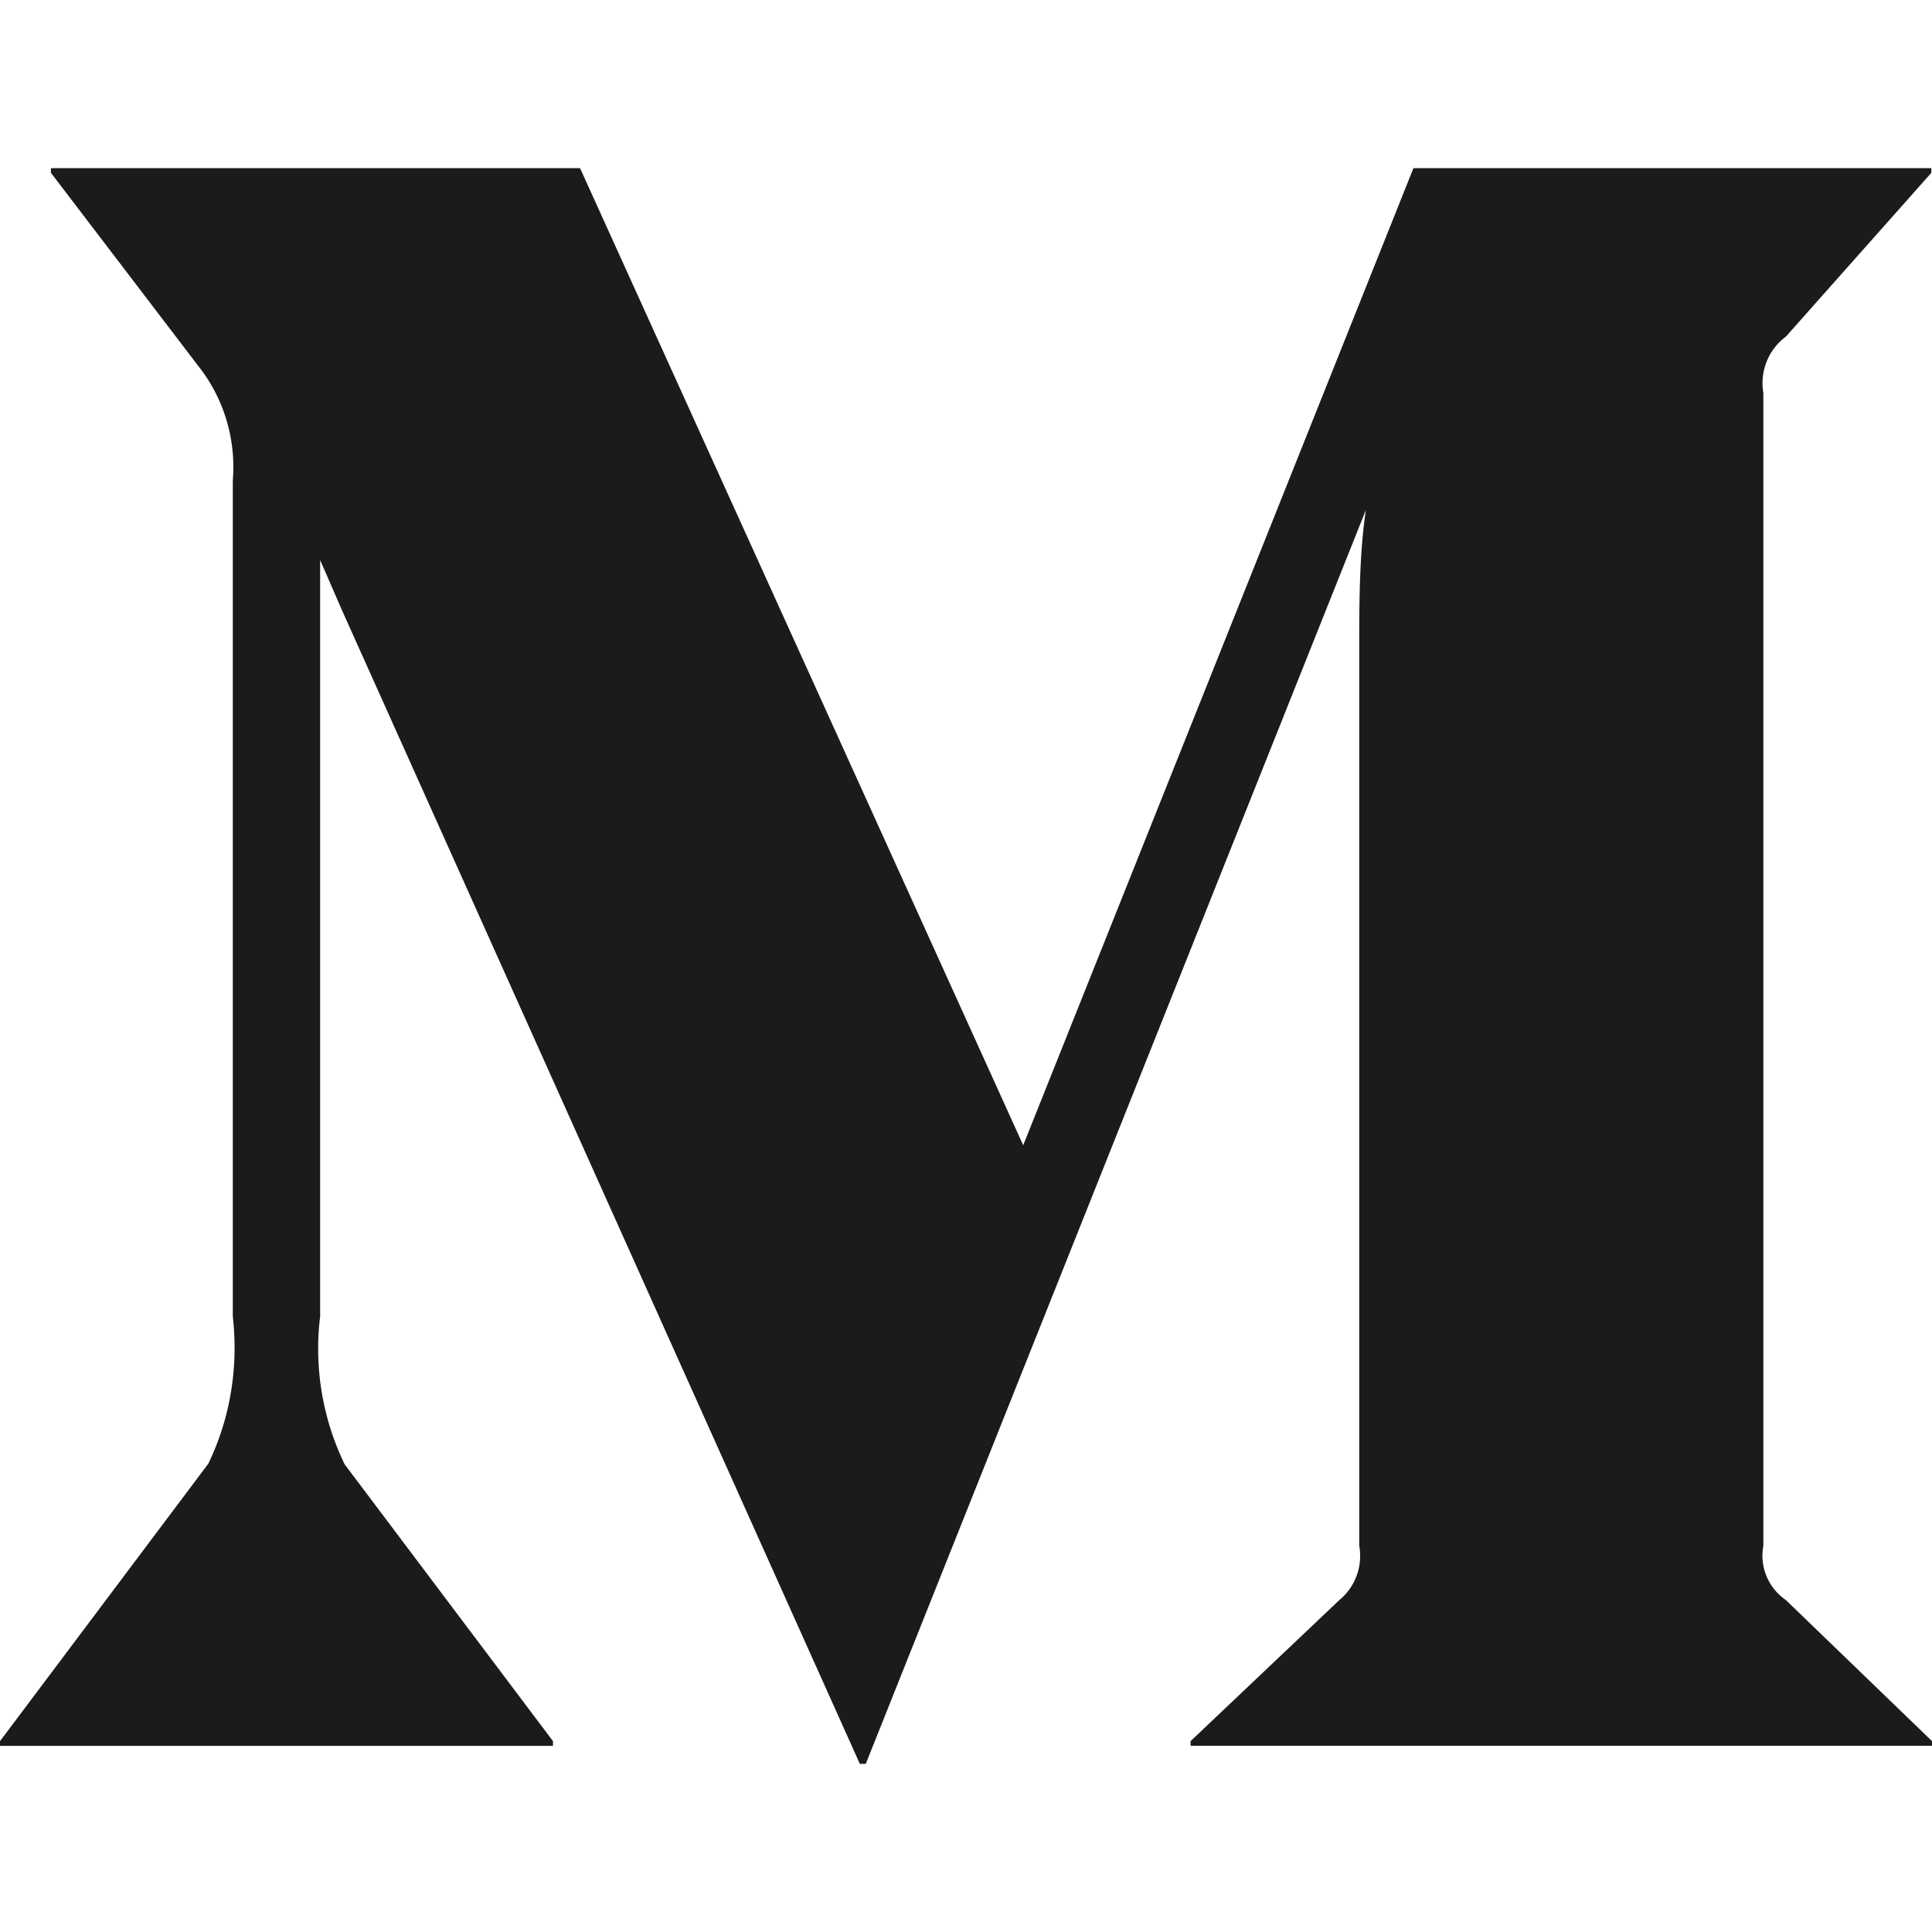 <svg xmlns="http://www.w3.org/2000/svg" width="64" height="64"><path d="M59.158 53.002L64 57.677v.155H39.44v-.155l4.93-4.675c.526-.433.778-1.12.657-1.795V21.322c0-1.263 0-2.97.22-4.43L28.68 58.43h-.197L11.328 20.214l-.723-1.662V43.61a8.79 8.79 0 0 0 .811 4.896l6.902 9.172v.155H0v-.155l6.902-9.194c.73-1.512 1-3.204.81-4.874V15.916c.112-1.364-.295-2.72-1.14-3.788L1.687 5.725V5.57h17.528l14.68 32.368L46.822 5.57h17.156v.155l-4.82 5.428c-.578.427-.866 1.148-.745 1.86v38.194a1.78 1.78 0 0 0 .745 1.795z" fill="#1c1b1a"/></svg>